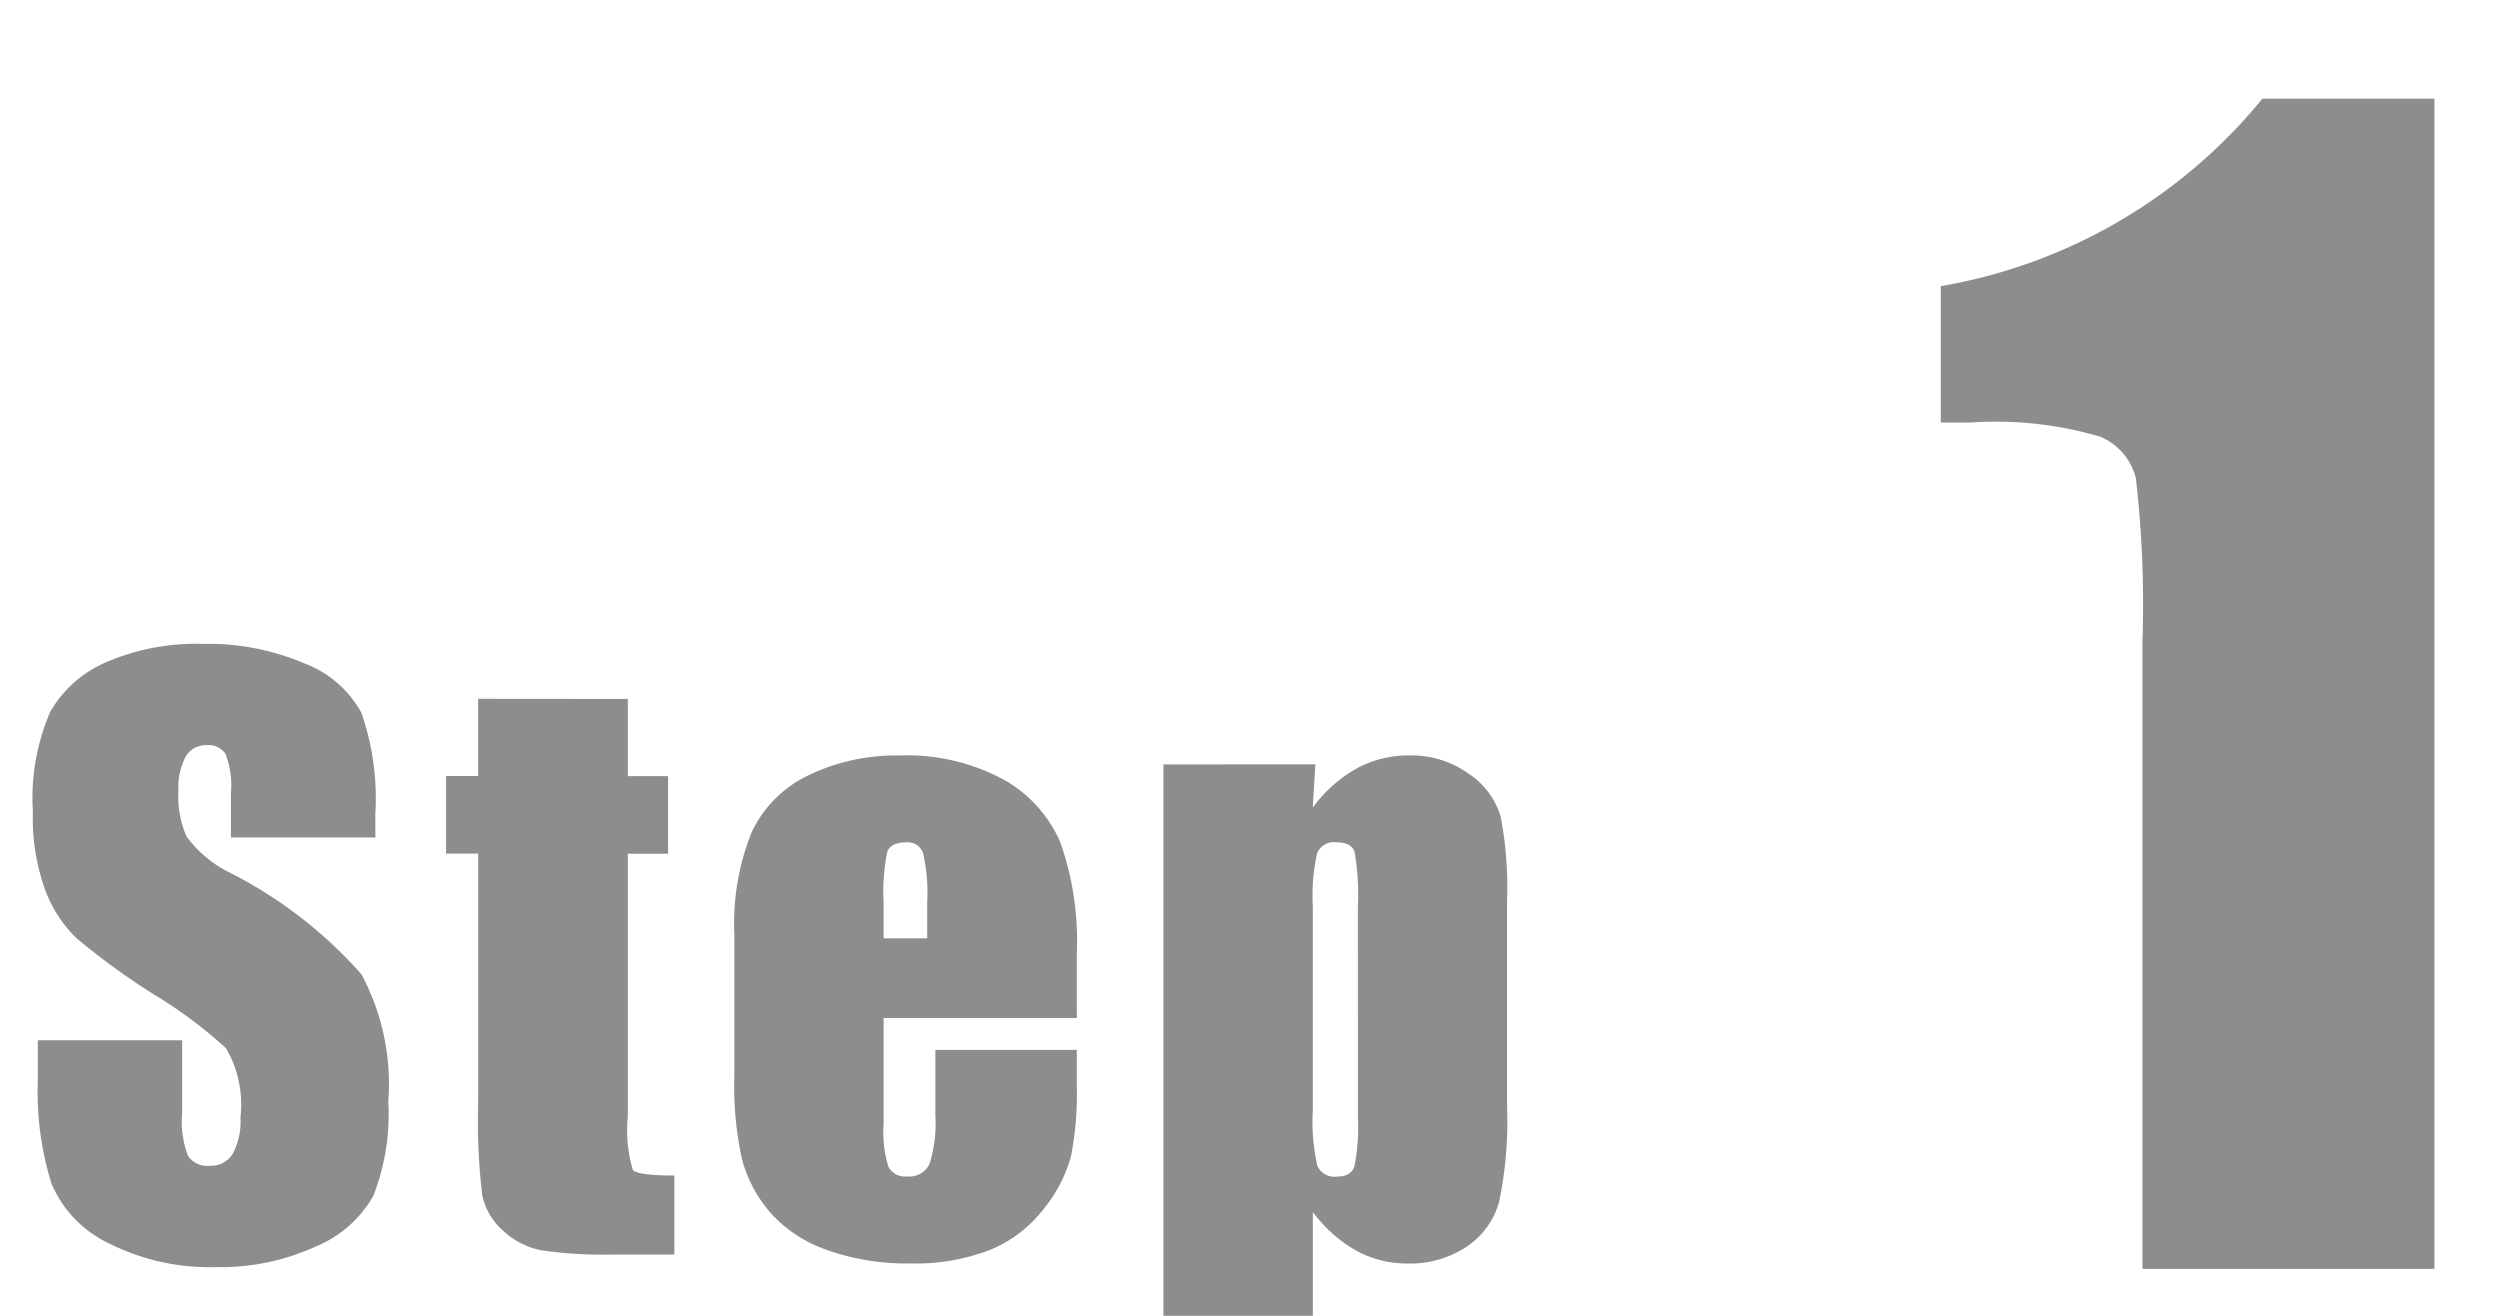<svg xmlns="http://www.w3.org/2000/svg" xmlns:xlink="http://www.w3.org/1999/xlink" width="76" height="40" viewBox="0 0 76 40">
  <defs>
    <clipPath id="clip-entry-step-num1">
      <rect width="76" height="40"/>
    </clipPath>
  </defs>
  <g id="entry-step-num1" clip-path="url(#clip-entry-step-num1)">
    <g id="グループ_1" data-name="グループ 1" transform="translate(1 0.574)">
      <path id="パス_1" data-name="パス 1" d="M10.961-12.679H6.57v-1.348a2.644,2.644,0,0,0-.168-1.2.619.619,0,0,0-.562-.258.715.715,0,0,0-.646.348,2.021,2.021,0,0,0-.219,1.056,3,3,0,0,0,.246,1.371A3.571,3.571,0,0,0,6.557-11.6a13.483,13.483,0,0,1,3.977,3.075,7.05,7.05,0,0,1,.82,3.875A6.8,6.8,0,0,1,10.9-1.786,3.563,3.563,0,0,1,9.142-.241,6.952,6.952,0,0,1,6.109.382a6.78,6.78,0,0,1-3.24-.719A3.525,3.525,0,0,1,1.112-2.167,9.384,9.384,0,0,1,.7-5.323v-1.19H5.087V-4.3a2.913,2.913,0,0,0,.185,1.314A.717.717,0,0,0,5.93-2.7a.77.77,0,0,0,.7-.371,2.115,2.115,0,0,0,.23-1.1,3.41,3.41,0,0,0-.438-2.1A13.961,13.961,0,0,0,4.211-7.917a21.765,21.765,0,0,1-2.336-1.7,3.968,3.968,0,0,1-.949-1.46A6.425,6.425,0,0,1,.55-13.454a6.605,6.605,0,0,1,.533-3.055,3.59,3.59,0,0,1,1.724-1.51,6.876,6.876,0,0,1,2.875-.545,7.49,7.49,0,0,1,3.139.6,3.286,3.286,0,0,1,1.718,1.5,7.938,7.938,0,0,1,.421,3.072Zm7.675-4.211v2.347H19.86v2.358H18.636v7.974a4.29,4.29,0,0,0,.152,1.64q.152.168,1.263.168V0H18.22a13.086,13.086,0,0,1-2.212-.129,2.359,2.359,0,0,1-1.168-.6,1.978,1.978,0,0,1-.629-1.067,18.915,18.915,0,0,1-.124-2.824v-7.569H13.11v-2.358h.977v-2.347Zm13.65,9.7H26.412v3.223a3.578,3.578,0,0,0,.146,1.3.567.567,0,0,0,.562.292.681.681,0,0,0,.691-.387,4.239,4.239,0,0,0,.174-1.5V-6.222h4.3v1.1A9.857,9.857,0,0,1,32.111-3,4.32,4.32,0,0,1,31.3-1.415,3.965,3.965,0,0,1,29.674-.152,6.282,6.282,0,0,1,27.209.27a7.159,7.159,0,0,1-2.538-.416,4.063,4.063,0,0,1-1.713-1.14,4.12,4.12,0,0,1-.848-1.595,10.3,10.3,0,0,1-.236-2.532V-9.759a7.4,7.4,0,0,1,.528-3.083,3.625,3.625,0,0,1,1.729-1.729,6.1,6.1,0,0,1,2.763-.6,6.178,6.178,0,0,1,3.15.724,3.984,3.984,0,0,1,1.741,1.92,9,9,0,0,1,.5,3.364ZM27.737-9.613V-10.7a5.491,5.491,0,0,0-.124-1.494.488.488,0,0,0-.505-.337q-.472,0-.584.286a5.964,5.964,0,0,0-.112,1.544v1.089Zm11.8-5.29-.079,1.317a4.211,4.211,0,0,1,1.336-1.193,3.305,3.305,0,0,1,1.595-.394,2.991,2.991,0,0,1,1.825.567,2.376,2.376,0,0,1,.96,1.308,11.406,11.406,0,0,1,.191,2.516V-4.5a12,12,0,0,1-.241,2.892,2.4,2.4,0,0,1-.988,1.37,3.115,3.115,0,0,1-1.8.511,3.2,3.2,0,0,1-1.561-.394,4.245,4.245,0,0,1-1.314-1.17V2.123H34.918V-14.9Zm1.292,4.335a7.584,7.584,0,0,0-.1-1.673q-.1-.292-.562-.292a.549.549,0,0,0-.578.337,6.021,6.021,0,0,0-.129,1.628v6.177a6.1,6.1,0,0,0,.135,1.685.56.56,0,0,0,.584.337q.438,0,.545-.309a6.147,6.147,0,0,0,.107-1.5Z" transform="translate(-0.55 37.564)" fill="#8d8d8d"/>
      <path id="パス_2" data-name="パス 2" d="M15.271-35.574V0H6.394V-19.072a33.512,33.512,0,0,0-.2-4.966A1.855,1.855,0,0,0,5.109-25.3a11.28,11.28,0,0,0-3.966-.428H.264v-4.147a16.135,16.135,0,0,0,9.778-5.7Z" transform="translate(57.736 38)" fill="#8d8d8d"/>
    </g>
  </g>
</svg>

